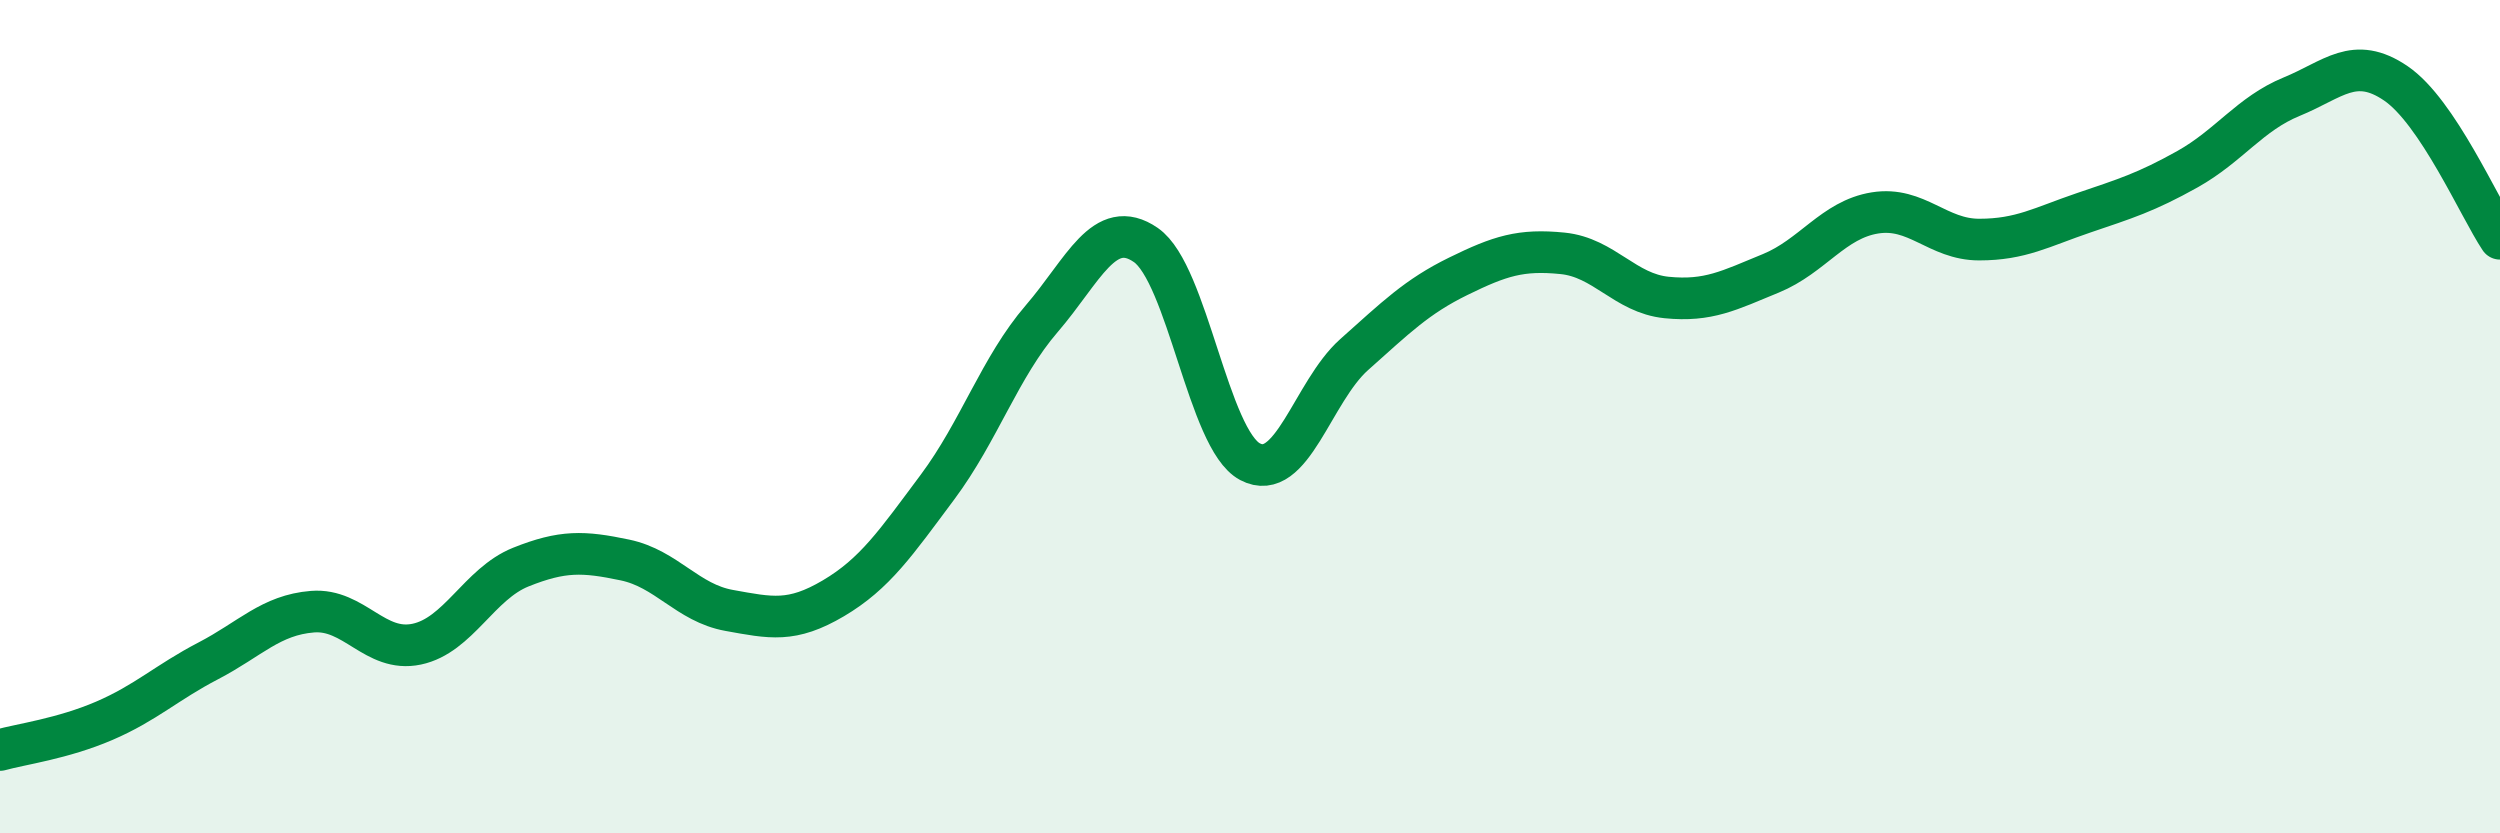 
    <svg width="60" height="20" viewBox="0 0 60 20" xmlns="http://www.w3.org/2000/svg">
      <path
        d="M 0,18 C 0.5,17.86 1.5,17.73 2.5,17.3 C 3.5,16.87 4,16.38 5,15.86 C 6,15.34 6.5,14.76 7.5,14.68 C 8.5,14.6 9,15.67 10,15.46 C 11,15.25 11.5,14.01 12.5,13.61 C 13.5,13.21 14,13.23 15,13.44 C 16,13.65 16.5,14.47 17.5,14.65 C 18.5,14.83 19,14.95 20,14.36 C 21,13.77 21.5,13.03 22.5,11.69 C 23.5,10.35 24,8.81 25,7.65 C 26,6.49 26.5,5.19 27.5,5.88 C 28.5,6.57 29,10.55 30,11.08 C 31,11.61 31.5,9.4 32.5,8.51 C 33.5,7.62 34,7.12 35,6.63 C 36,6.14 36.5,5.98 37.5,6.08 C 38.5,6.18 39,7.04 40,7.14 C 41,7.24 41.5,6.97 42.5,6.56 C 43.5,6.15 44,5.27 45,5.11 C 46,4.95 46.5,5.75 47.5,5.75 C 48.5,5.75 49,5.45 50,5.11 C 51,4.77 51.5,4.62 52.5,4.06 C 53.5,3.5 54,2.73 55,2.32 C 56,1.91 56.5,1.32 57.5,2 C 58.5,2.68 59.5,4.98 60,5.73L60 20L0 20Z"
        fill="#008740"
        opacity="0.1"
        stroke-linecap="round"
        stroke-linejoin="round"
      />
      <path
        d="M 0,18 C 0.5,17.86 1.5,17.73 2.5,17.3 C 3.5,16.87 4,16.38 5,15.86 C 6,15.34 6.5,14.76 7.5,14.68 C 8.5,14.6 9,15.67 10,15.46 C 11,15.25 11.5,14.01 12.5,13.61 C 13.5,13.21 14,13.23 15,13.44 C 16,13.65 16.5,14.47 17.5,14.65 C 18.5,14.83 19,14.95 20,14.36 C 21,13.77 21.5,13.03 22.5,11.69 C 23.5,10.35 24,8.81 25,7.65 C 26,6.49 26.5,5.19 27.5,5.88 C 28.5,6.57 29,10.55 30,11.08 C 31,11.61 31.5,9.4 32.5,8.51 C 33.5,7.62 34,7.12 35,6.63 C 36,6.14 36.5,5.98 37.5,6.08 C 38.5,6.18 39,7.04 40,7.14 C 41,7.24 41.5,6.97 42.5,6.56 C 43.5,6.15 44,5.27 45,5.11 C 46,4.95 46.5,5.75 47.5,5.75 C 48.5,5.75 49,5.45 50,5.11 C 51,4.77 51.5,4.62 52.5,4.06 C 53.5,3.5 54,2.73 55,2.32 C 56,1.91 56.5,1.32 57.5,2 C 58.5,2.68 59.5,4.98 60,5.73"
        stroke="#008740"
        stroke-width="1"
        fill="none"
        stroke-linecap="round"
        stroke-linejoin="round"
      />
    </svg>
  